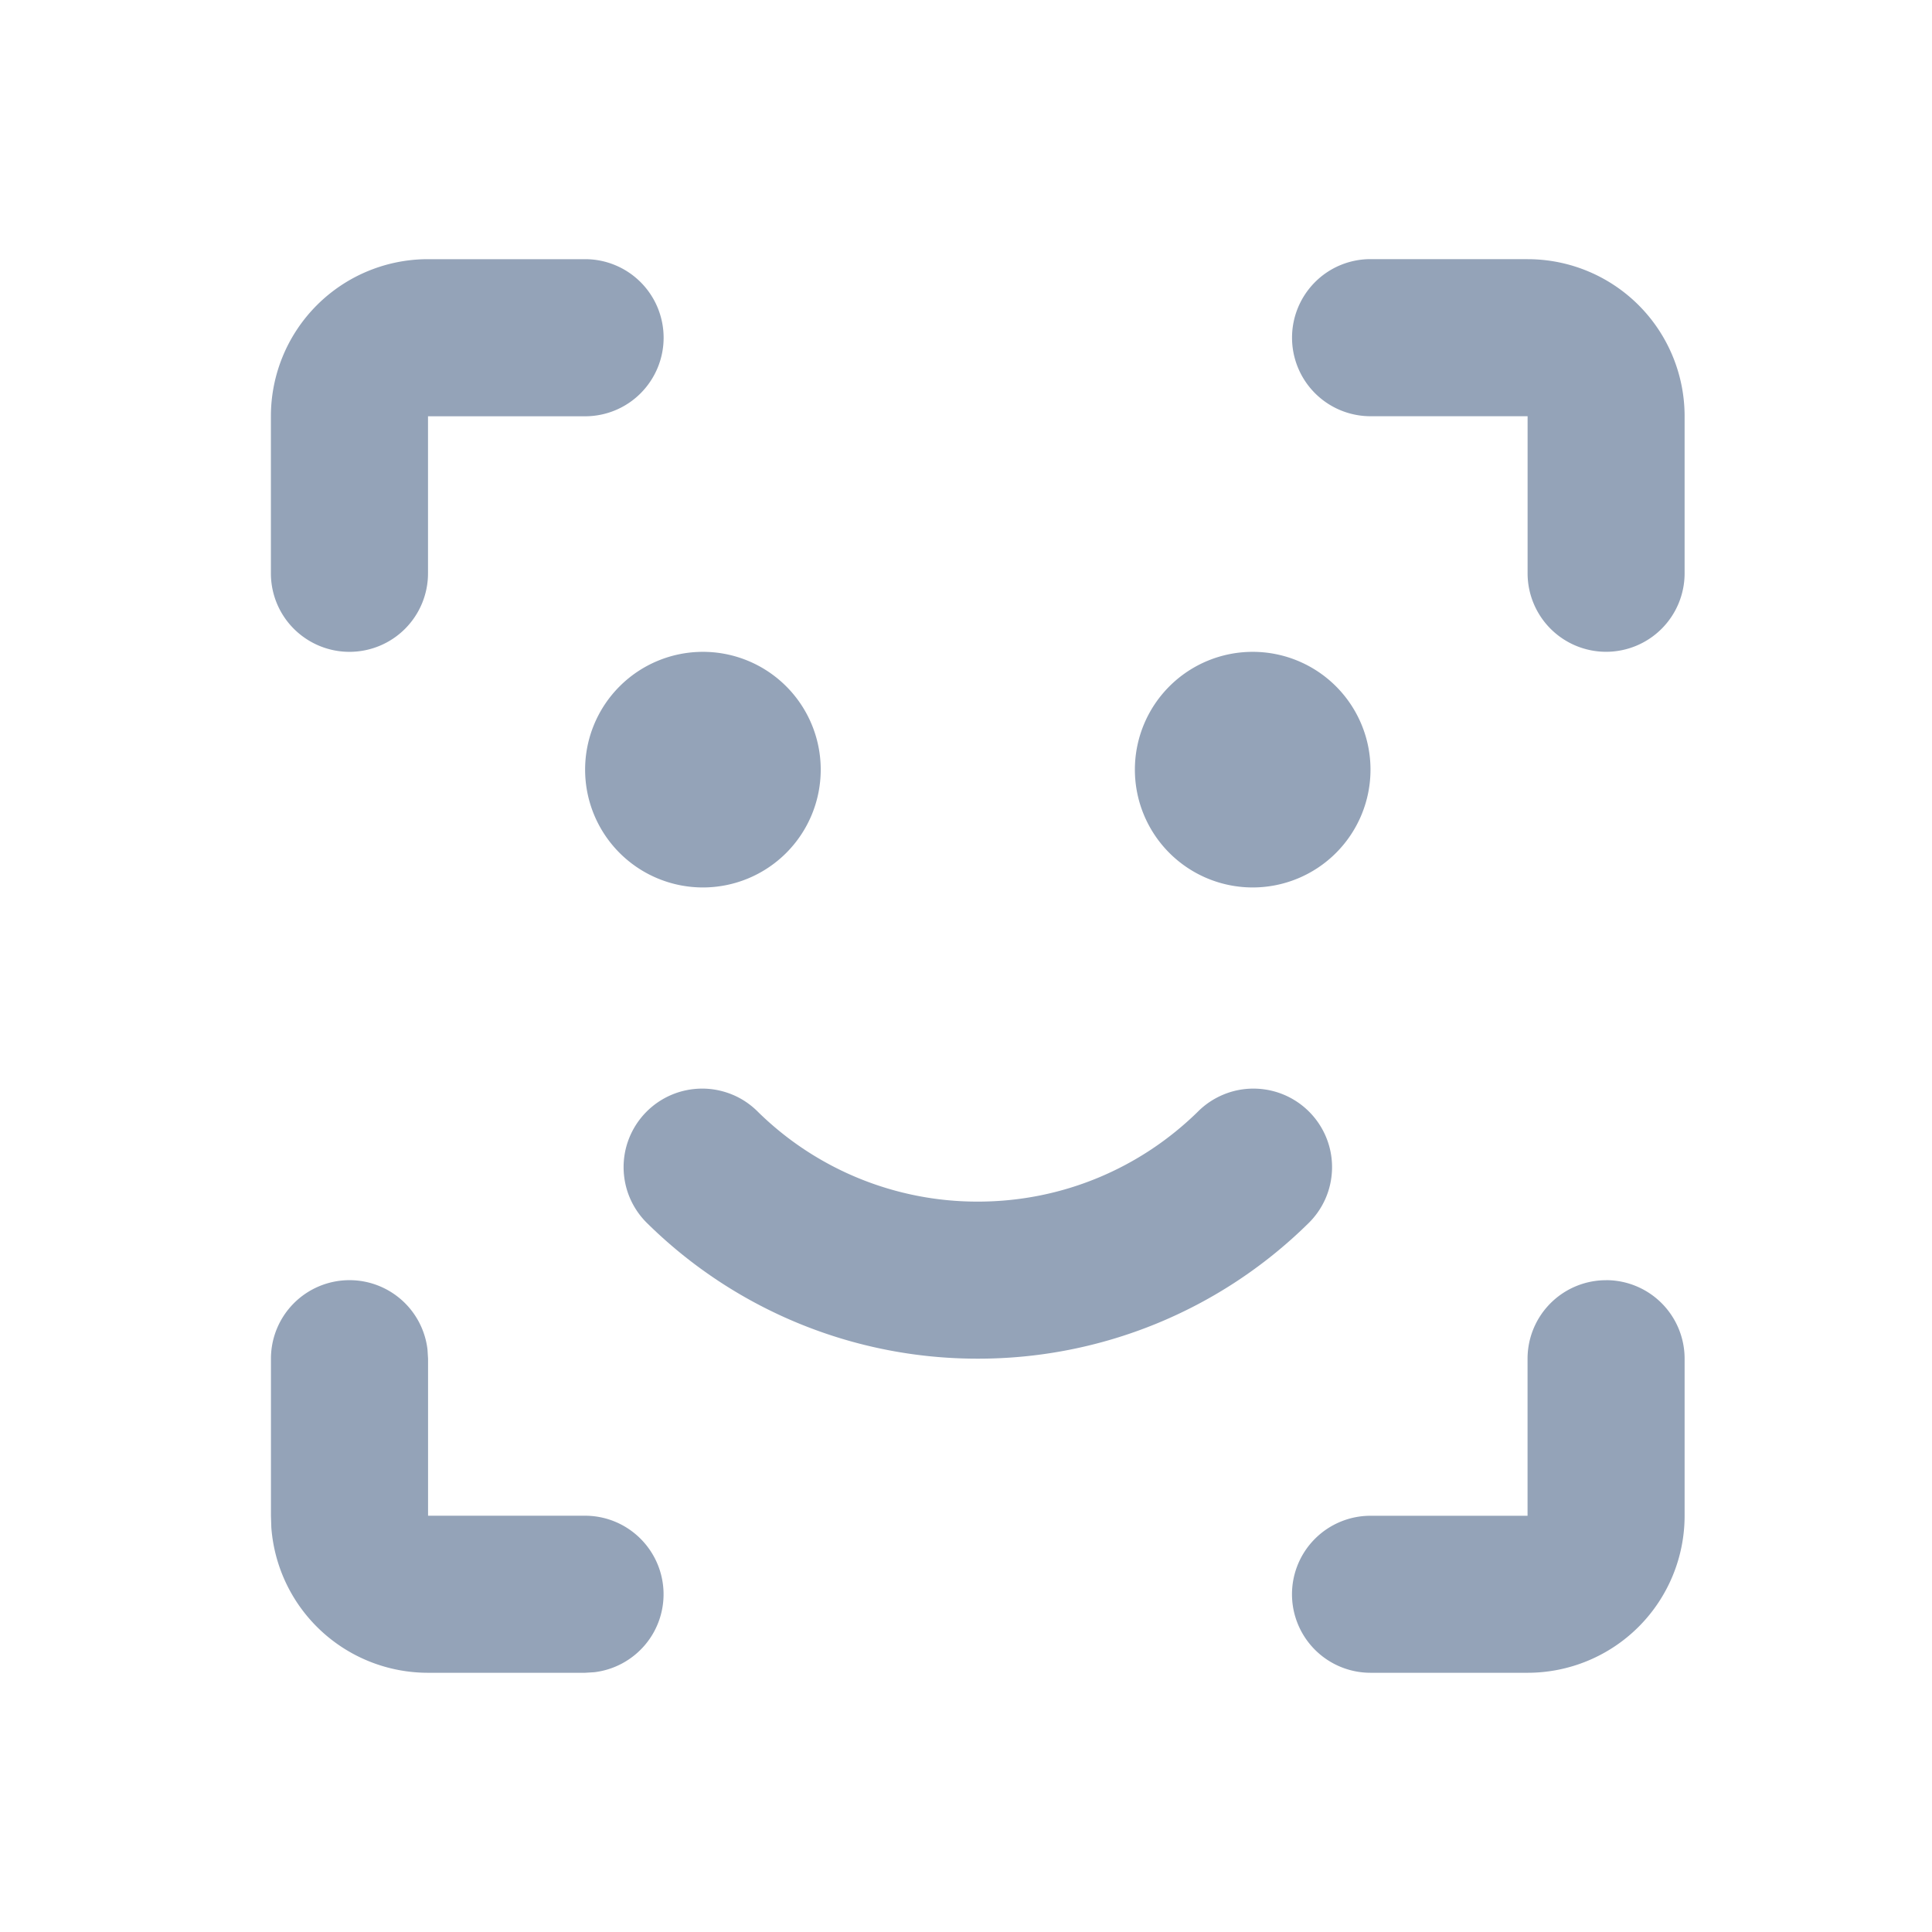 <svg xmlns="http://www.w3.org/2000/svg" width="41" height="41" fill="none" xmlns:v="https://vecta.io/nano"><g clip-path="url(#A)"><path d="M7.417 27.167c.408 0 .802.15 1.107.421s.5.645.548 1.05l.012.195v3.333h3.333c.425 0 .833.163 1.142.455s.495.69.52 1.114-.113.842-.386 1.167-.659.535-1.081.585l-.195.012H9.083c-.841 0-1.651-.317-2.268-.889s-.994-1.355-1.057-2.194l-.008-.25v-3.333c0-.442.176-.866.488-1.178s.736-.488 1.179-.488zm26.667 0c.442 0 .866.176 1.178.488s.488.736.488 1.178v3.333c0 .884-.351 1.732-.976 2.357s-1.473.976-2.357.976h-3.333c-.442 0-.866-.176-1.178-.488s-.488-.736-.488-1.178.176-.866.488-1.178.736-.488 1.178-.488h3.333v-3.333c0-.442.176-.866.488-1.178s.736-.488 1.178-.488zm-8.667-3.572c.155-.157.341-.281.545-.366s.423-.128.644-.127.439.045.643.131a1.67 1.67 0 0 1 .901.919c.082.205.122.425.118.645s-.051.439-.14.641a1.67 1.67 0 0 1-.377.537c-1.868 1.835-4.382 2.861-7 2.858-2.618.003-5.132-1.024-7-2.858a1.67 1.67 0 0 1-.377-.537c-.089-.202-.136-.42-.14-.641s.036-.44.118-.645a1.67 1.67 0 0 1 .901-.919c.204-.086.422-.13.643-.131s.44.043.644.127.389.209.545.366A6.64 6.64 0 0 0 20.75 25.5c1.817 0 3.462-.725 4.667-1.905zm-10.5-9.762a2.5 2.5 0 0 1 2.5 2.5 2.5 2.5 0 0 1-2.5 2.5 2.5 2.5 0 0 1-2.5-2.5 2.5 2.5 0 0 1 2.5-2.5zm11.667 0a2.5 2.5 0 0 1 2.5 2.5 2.5 2.5 0 0 1-2.5 2.5 2.5 2.5 0 0 1-2.5-2.5 2.5 2.5 0 0 1 2.5-2.5zM12.417 5.5c.442 0 .866.176 1.178.488s.488.736.488 1.179-.176.866-.488 1.179-.736.488-1.178.488H9.083v3.333c0 .442-.176.866-.488 1.178s-.736.488-1.179.488-.866-.176-1.179-.488-.488-.736-.488-1.178V8.833c0-.884.351-1.732.976-2.357S8.199 5.5 9.083 5.5h3.333zm20 0c.884 0 1.732.351 2.357.976s.976 1.473.976 2.357v3.333c0 .442-.176.866-.488 1.178s-.736.488-1.178.488-.866-.176-1.178-.488-.488-.736-.488-1.178V8.833h-3.333c-.442 0-.866-.176-1.178-.488s-.488-.736-.488-1.179.176-.866.488-1.179.736-.488 1.178-.488h3.333z" fill="#94a3b8"/></g><defs><clipPath id="A"><path fill="#fff" transform="translate(.75 .5)" d="M0 0h40v40H0z"/></clipPath></defs></svg>